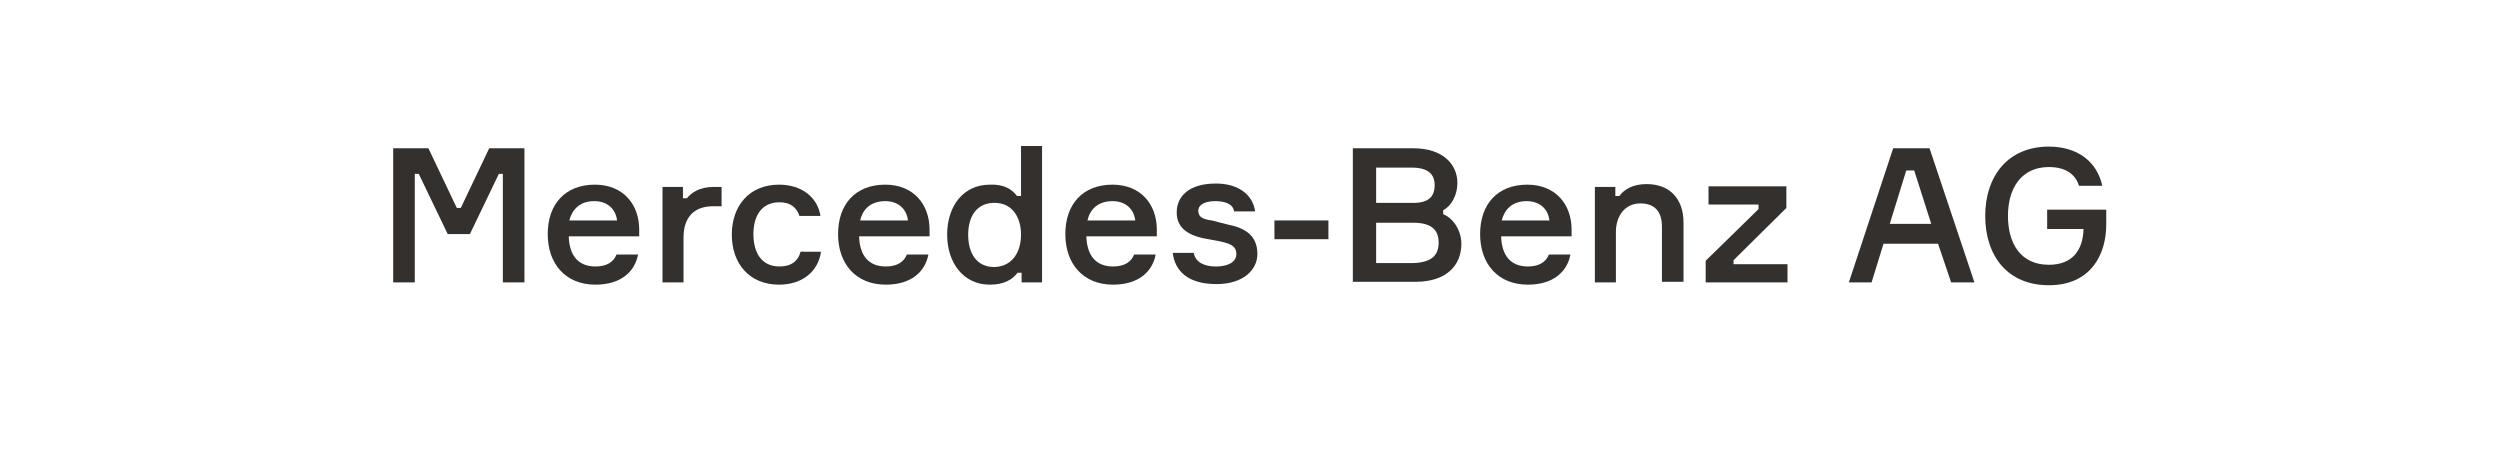<?xml version="1.0" encoding="utf-8"?>
<!-- Generator: Adobe Illustrator 26.2.1, SVG Export Plug-In . SVG Version: 6.00 Build 0)  -->
<svg version="1.1" id="Logos" xmlns="http://www.w3.org/2000/svg" xmlns:xlink="http://www.w3.org/1999/xlink" x="0px" y="0px"
	 width="440px" height="80px" viewBox="0 0 440 80" style="enable-background:new 0 0 440 80;" xml:space="preserve">
<style type="text/css">
	.st0{fill:#33302D;}
	.st1{fill:none;}
</style>
<rect class="st1" width="440" height="80"/>
<g>
	<path class="st0" d="M69.3,26.1h6.1l5,10.5h0.7l5-10.5h6.2v23.6h-3.8V30.6h-0.7l-5.1,10.6h-3.9l-5.1-10.6h-0.7v19.1h-3.8V26.1z"/>
	<path class="st0" d="M112.5,41.6h-12.4c0.1,3.4,1.7,5.3,4.7,5.3c2,0,3.2-0.8,3.7-2.1h3.8c-0.6,3.1-3.1,5.3-7.5,5.3
		c-5.3,0-8.4-3.7-8.4-8.9c0-5.3,3.1-8.7,8.3-8.7c5,0,7.8,3.5,7.8,7.9V41.6z M100.2,38.8h8.4c-0.2-1.9-1.6-3.4-4-3.4
		C102,35.4,100.7,36.9,100.2,38.8z"/>
	<path class="st0" d="M126.9,36.3h-1.4c-3.4,0-5.2,2-5.2,5.5v7.9h-3.7V32.9h3.6v2h0.7c0.7-0.9,2.1-2,4.7-2h1.4V36.3z"/>
	<path class="st0" d="M144.5,44.3c-0.5,3.5-3.3,5.8-7.4,5.8c-5.2,0-8.3-3.7-8.3-8.8c0-5.1,3.1-8.8,8.3-8.8c4.1,0,6.8,2.3,7.3,5.5
		h-3.7c-0.5-1.5-1.6-2.4-3.5-2.4c-3.3,0-4.6,2.6-4.6,5.6c0,3.1,1.3,5.7,4.6,5.7c2.1,0,3.3-1,3.7-2.6H144.5z"/>
	<path class="st0" d="M163.6,41.6h-12.4c0.1,3.4,1.7,5.3,4.7,5.3c2,0,3.2-0.8,3.7-2.1h3.8c-0.6,3.1-3.1,5.3-7.5,5.3
		c-5.3,0-8.4-3.7-8.4-8.9c0-5.3,3.1-8.7,8.3-8.7c5,0,7.8,3.5,7.8,7.9V41.6z M151.4,38.8h8.4c-0.2-1.9-1.6-3.4-4-3.4
		C153.2,35.4,151.8,36.9,151.4,38.8z"/>
	<path class="st0" d="M179,34.5h0.7v-8.8h3.7v24h-3.6V48h-0.7c-0.9,1.2-2.4,2.1-4.9,2.1c-4.6,0-7.5-3.8-7.5-8.8
		c0-5.1,2.9-8.8,7.5-8.8C176.7,32.4,178.1,33.3,179,34.5z M179.7,41.3c0-2.9-1.4-5.6-4.7-5.6c-3.1,0-4.6,2.4-4.6,5.6
		c0,3.3,1.5,5.7,4.6,5.7C178.3,46.9,179.7,44.2,179.7,41.3z"/>
	<path class="st0" d="M203.6,41.6h-12.4c0.1,3.4,1.7,5.3,4.7,5.3c2,0,3.2-0.8,3.7-2.1h3.8c-0.6,3.1-3.1,5.3-7.5,5.3
		c-5.3,0-8.4-3.7-8.4-8.9c0-5.3,3.1-8.7,8.3-8.7c5,0,7.8,3.5,7.8,7.9V41.6z M191.4,38.8h8.4c-0.2-1.9-1.6-3.4-4-3.4
		C193.2,35.4,191.8,36.9,191.4,38.8z"/>
	<path class="st0" d="M216,39.5c3.2,0.6,5.3,2,5.3,5.2c0,2.8-2.5,5.3-7.2,5.3c-4.9,0-7.3-2.2-7.7-5.5h3.7c0.3,1.7,1.9,2.4,3.9,2.4
		s3.6-0.7,3.6-2.2c0-1.3-0.9-1.8-2.8-2.2c-0.3-0.1-2.8-0.5-3.2-0.6c-2.5-0.6-4.5-1.8-4.5-4.5c0-2.8,2.1-5.1,6.9-5.1
		c4,0,6.5,2,6.9,4.9h-3.7c-0.2-1.4-1.8-1.8-3.3-1.8c-1.6,0-3,0.5-3,1.7c0,1.1,0.8,1.5,2.4,1.7L216,39.5z"/>
	<path class="st0" d="M224.3,42.1v-3.3h9.5v3.3H224.3z"/>
	<path class="st0" d="M257.2,42.9c0,3.8-2.6,6.7-8.1,6.7h-11V26.1h10.7c5.1,0,7.7,2.8,7.7,6.1c0,2.1-1,4-2.5,4.8v0.7
		C255.8,38.4,257.2,40.6,257.2,42.9z M252.5,32.6c0-1.9-1.1-3.1-4-3.1h-6.3v6.2h6.3C251.4,35.8,252.5,34.6,252.5,32.6z M253.2,42.7
		c0-2.2-1.2-3.5-4.5-3.5h-6.5v7.1h6.5C252,46.2,253.2,44.9,253.2,42.7z"/>
	<path class="st0" d="M276.6,41.6h-12.4c0.1,3.4,1.7,5.3,4.7,5.3c2,0,3.2-0.8,3.7-2.1h3.8c-0.6,3.1-3.1,5.3-7.5,5.3
		c-5.3,0-8.4-3.7-8.4-8.9c0-5.3,3.1-8.7,8.3-8.7c5,0,7.8,3.5,7.8,7.9V41.6z M264.3,38.8h8.4c-0.2-1.9-1.6-3.4-4-3.4
		C266.1,35.4,264.8,36.9,264.3,38.8z"/>
	<path class="st0" d="M292.5,49.7v-9.8c0-2.7-1.3-4.1-3.8-4.1c-2.7,0-4.3,2.2-4.3,5v8.9h-3.7V32.9h3.6v1.6h0.7
		c0.9-1.2,2.4-2.1,4.8-2.1c4.1,0,6.5,2.6,6.5,6.8v10.4H292.5z"/>
	<path class="st0" d="M300.2,49.7v-3.8l9.3-9.1V36h-8.8v-3.2h13.7v3.8l-9.3,9.2v0.7h9.5v3.2H300.2z"/>
	<path class="st0" d="M341.1,42.9h-9.6l-2.1,6.8h-4l7.8-23.6h6.4l7.9,23.6h-4.1L341.1,42.9z M332.6,39.4h7.3l-3-9.4h-1.4L332.6,39.4
		z"/>
	<path class="st0" d="M370.7,36.9v2.6c0,5.4-2.8,10.7-10.1,10.7c-7.3,0-11.2-5.2-11.2-12.2c0-7,4-12.2,11.2-12.2
		c5.1,0,8.5,2.7,9.4,6.9h-4.1c-0.6-2-2.3-3.3-5.3-3.3c-4.9,0-7.2,3.8-7.2,8.6c0,4.8,2.2,8.6,7.2,8.6c4.1,0,6-2.5,6.1-6.3h-6.4v-3.4
		H370.7z"/>
</g>
</svg>
